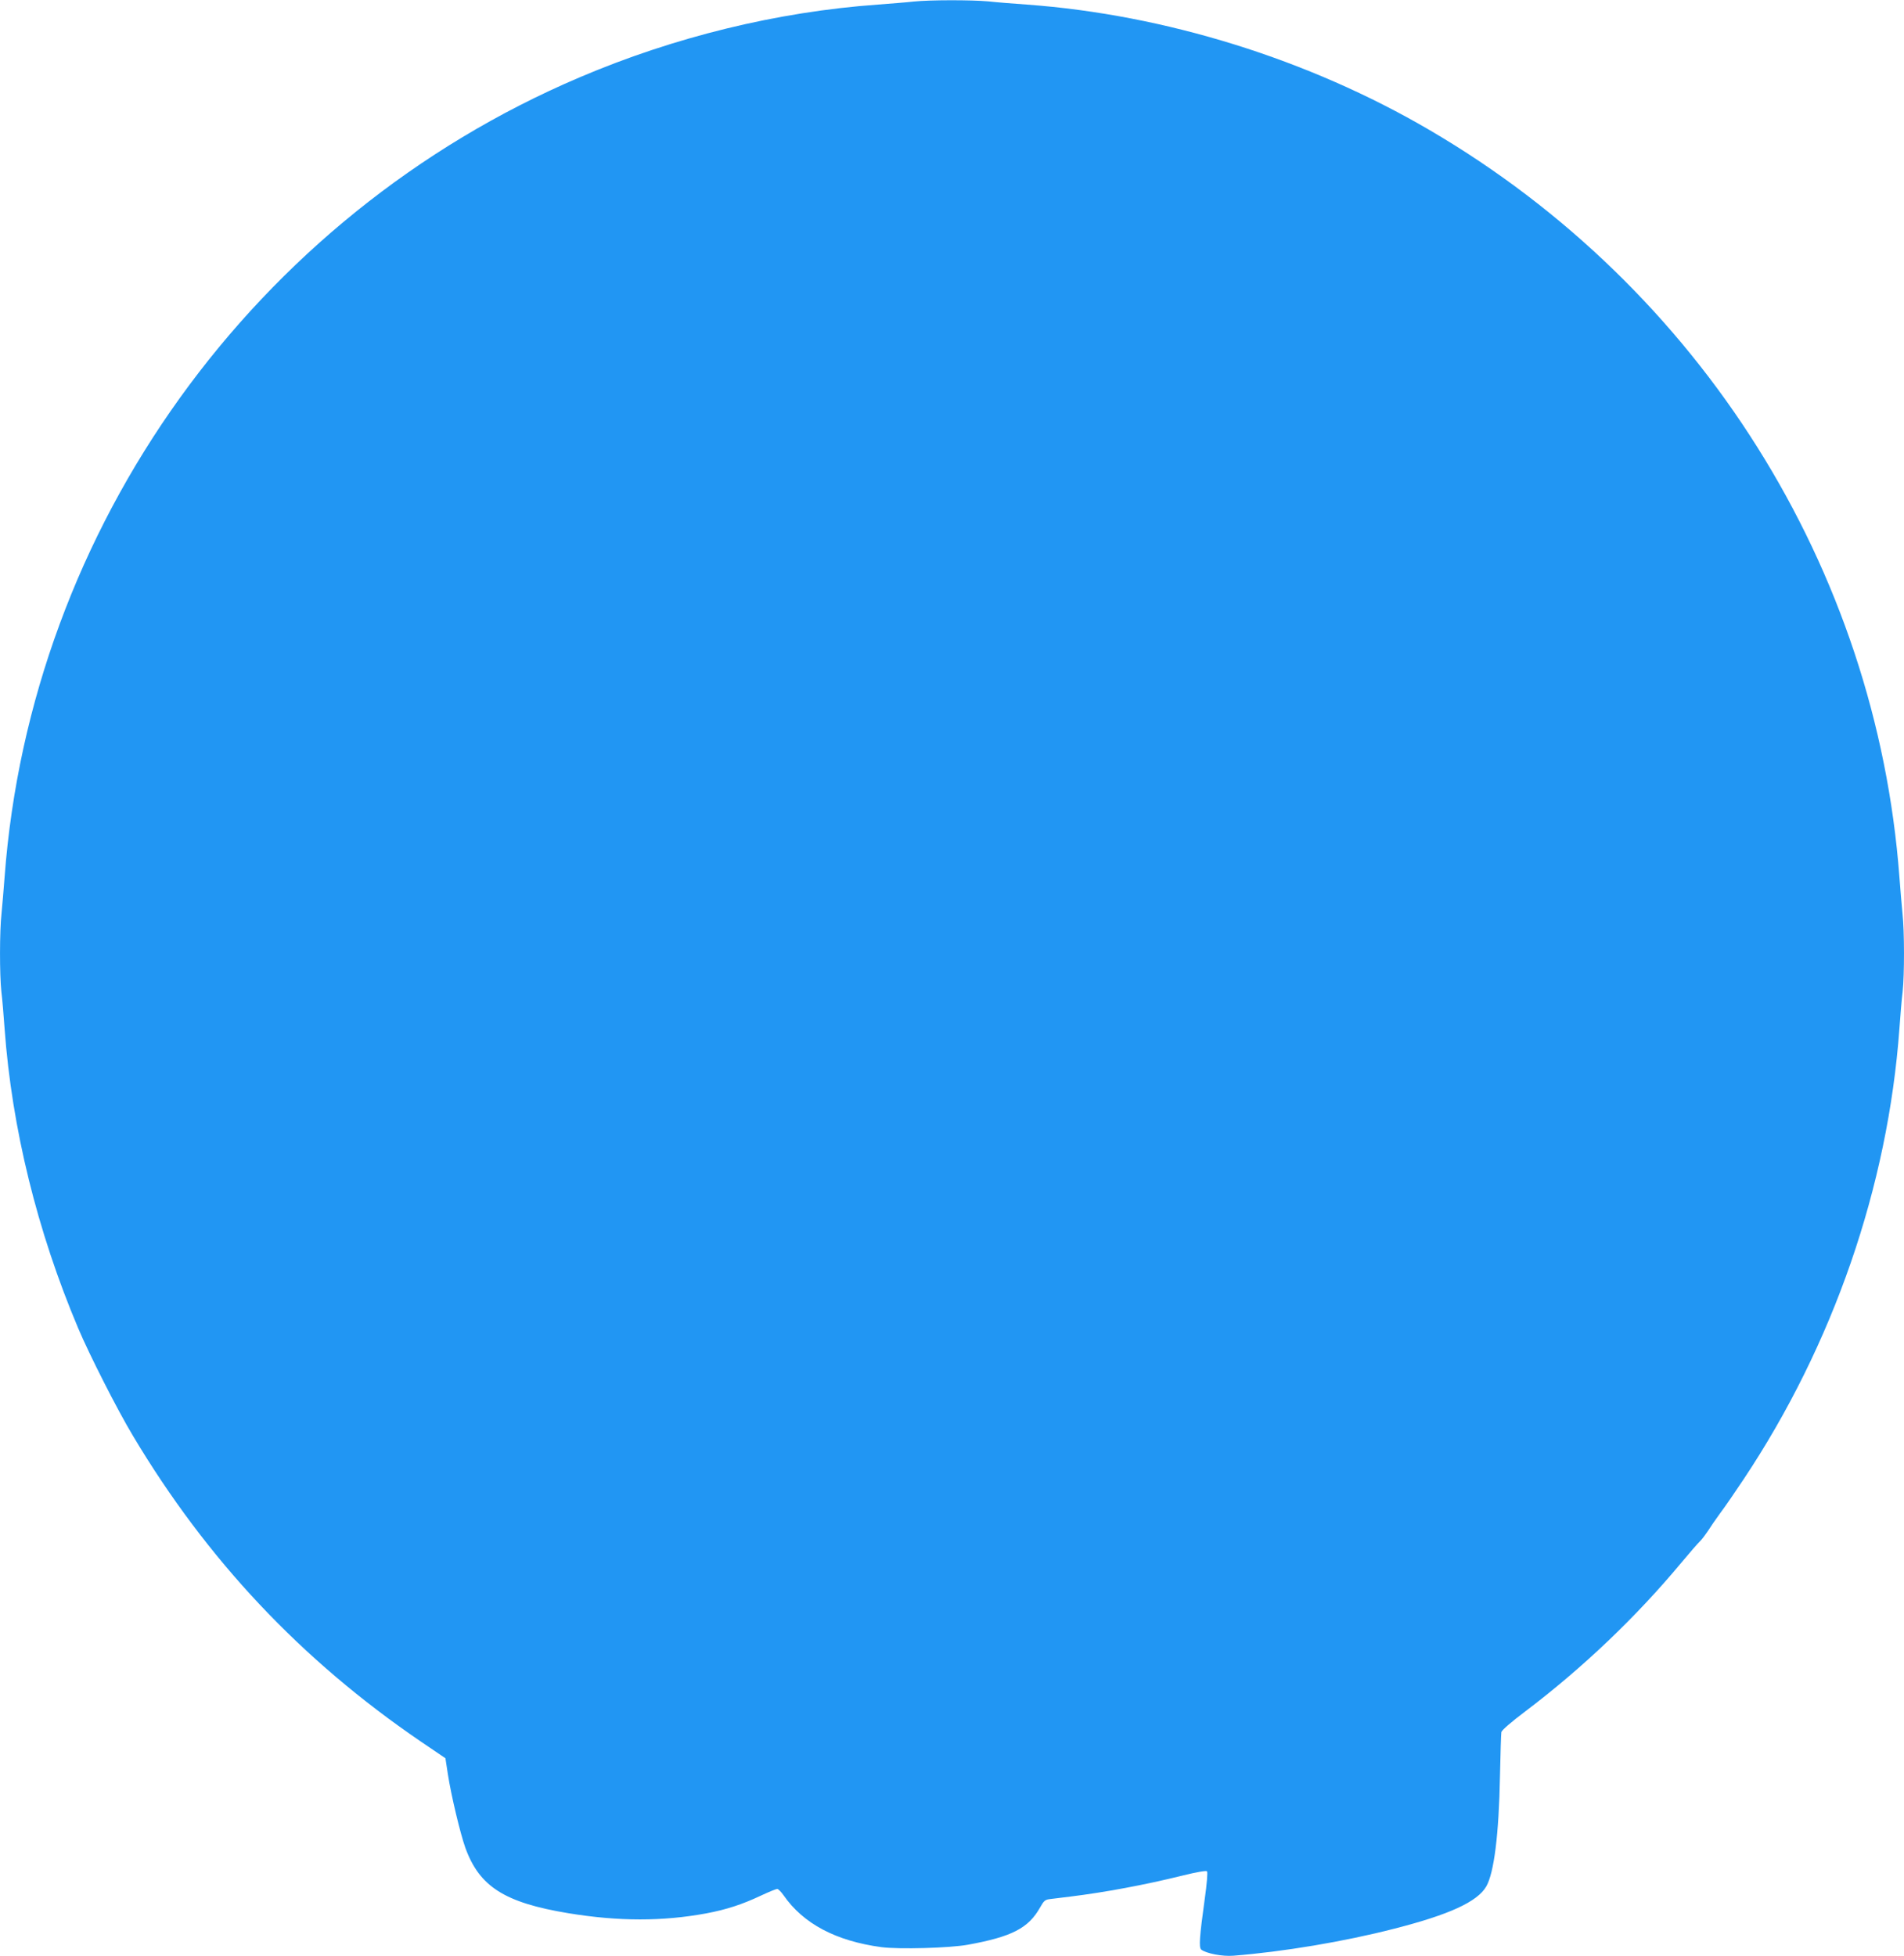 <?xml version="1.0" standalone="no"?>
<!DOCTYPE svg PUBLIC "-//W3C//DTD SVG 20010904//EN"
 "http://www.w3.org/TR/2001/REC-SVG-20010904/DTD/svg10.dtd">
<svg version="1.0" xmlns="http://www.w3.org/2000/svg"
 width="1246pt" height="1280pt" viewBox="0 0 1246 1280"
 preserveAspectRatio="xMidYMid meet">
<g transform="translate(0,1280) scale(0.1,-0.1)"
fill="#2196f3" stroke="none">
<path d="M5980 12790 c-41 -5 -147 -13 -235 -20 -658 -47 -1333 -212 -1954
-477 -2127 -906 -3590 -2942 -3761 -5233 -6 -80 -15 -186 -20 -237 -13 -117
-13 -401 -1 -512 6 -47 15 -156 21 -241 47 -650 214 -1329 482 -1962 73 -173
258 -537 358 -703 484 -811 1100 -1466 1883 -2000 l162 -110 16 -105 c22 -141
81 -387 114 -480 92 -255 257 -360 675 -429 330 -54 615 -54 902 -1 133 25
236 59 357 116 51 24 100 44 107 44 7 0 26 -19 42 -42 129 -186 343 -299 640
-339 114 -15 448 -6 567 16 286 52 395 108 471 243 26 46 33 52 69 56 22 3 81
10 130 16 226 28 485 76 732 137 97 24 156 34 162 28 5 -6 -1 -81 -15 -180
-35 -252 -39 -318 -23 -332 32 -25 138 -46 211 -40 326 26 723 92 1053 177
360 92 543 176 601 276 51 88 83 340 90 724 3 146 7 274 9 286 3 13 64 66 157
136 373 282 726 618 1021 973 55 66 110 129 123 141 12 12 34 41 50 65 15 24
52 78 82 119 31 41 99 140 152 220 587 881 945 1918 1020 2950 6 85 15 194 21
241 12 111 12 395 -1 512 -5 51 -14 157 -20 237 -151 2020 -1303 3853 -3075
4889 -791 463 -1730 755 -2635 821 -85 6 -199 15 -253 21 -113 10 -377 10
-487 -1z"/>
</g>
</svg>
